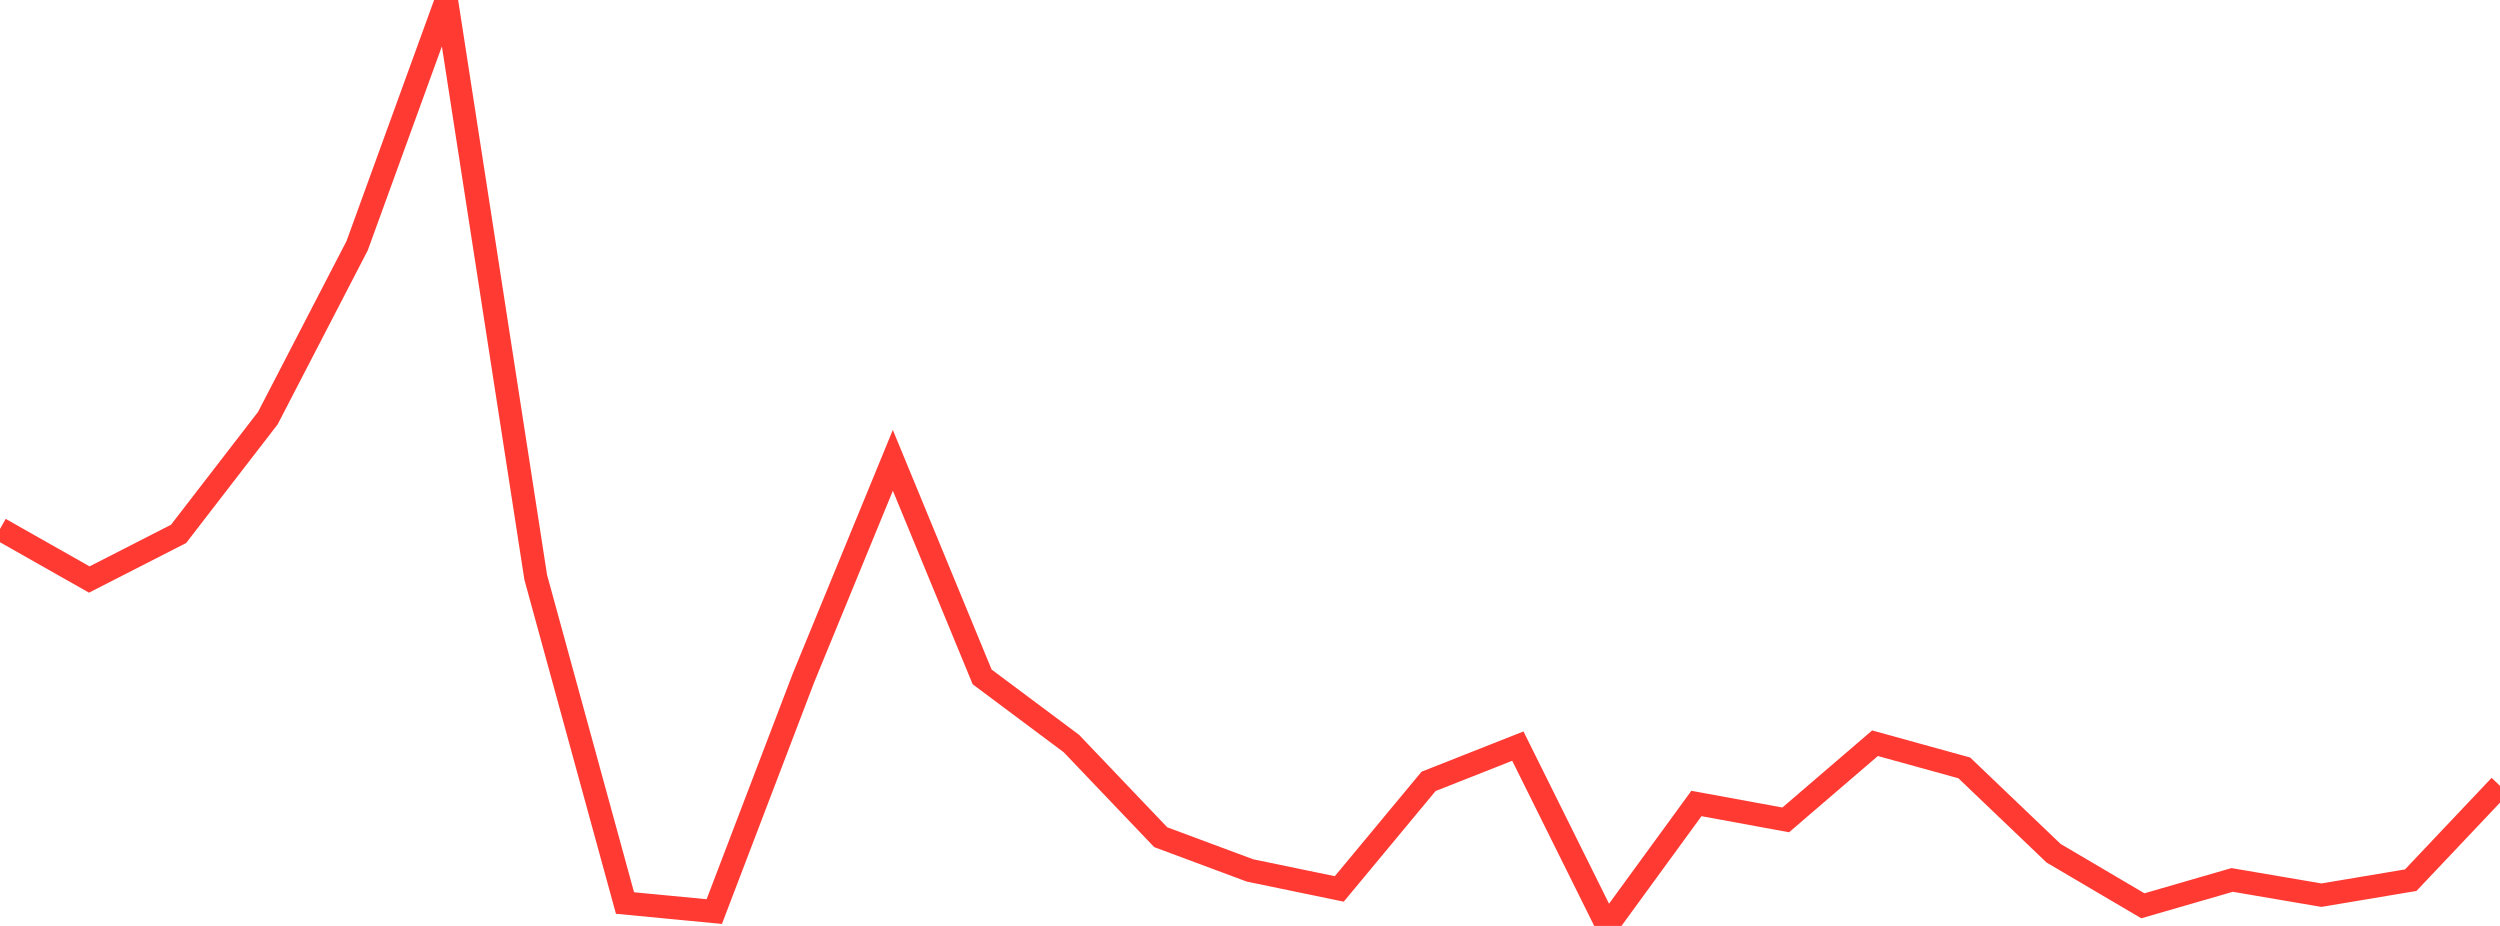 <?xml version="1.0" standalone="no"?>
<!DOCTYPE svg PUBLIC "-//W3C//DTD SVG 1.1//EN" "http://www.w3.org/Graphics/SVG/1.1/DTD/svg11.dtd">

<svg width="135" height="50" viewBox="0 0 135 50" preserveAspectRatio="none" 
  xmlns="http://www.w3.org/2000/svg"
  xmlns:xlink="http://www.w3.org/1999/xlink">


<polyline points="0.0, 28.563 4.821, 31.294 9.643, 28.829 14.464, 22.579 19.286, 13.266 24.107, 0.0 28.929, 31.174 33.75, 48.763 38.571, 49.225 43.393, 36.594 48.214, 24.858 53.036, 36.553 57.857, 40.153 62.679, 45.209 67.5, 47.004 72.321, 48.002 77.143, 42.194 81.964, 40.29 86.786, 50.0 91.607, 43.388 96.429, 44.274 101.25, 40.134 106.071, 41.466 110.893, 46.074 115.714, 48.913 120.536, 47.517 125.357, 48.339 130.179, 47.53 135.0, 42.434" fill="none" stroke="#ff3a33" stroke-width="1.25"/>

</svg>